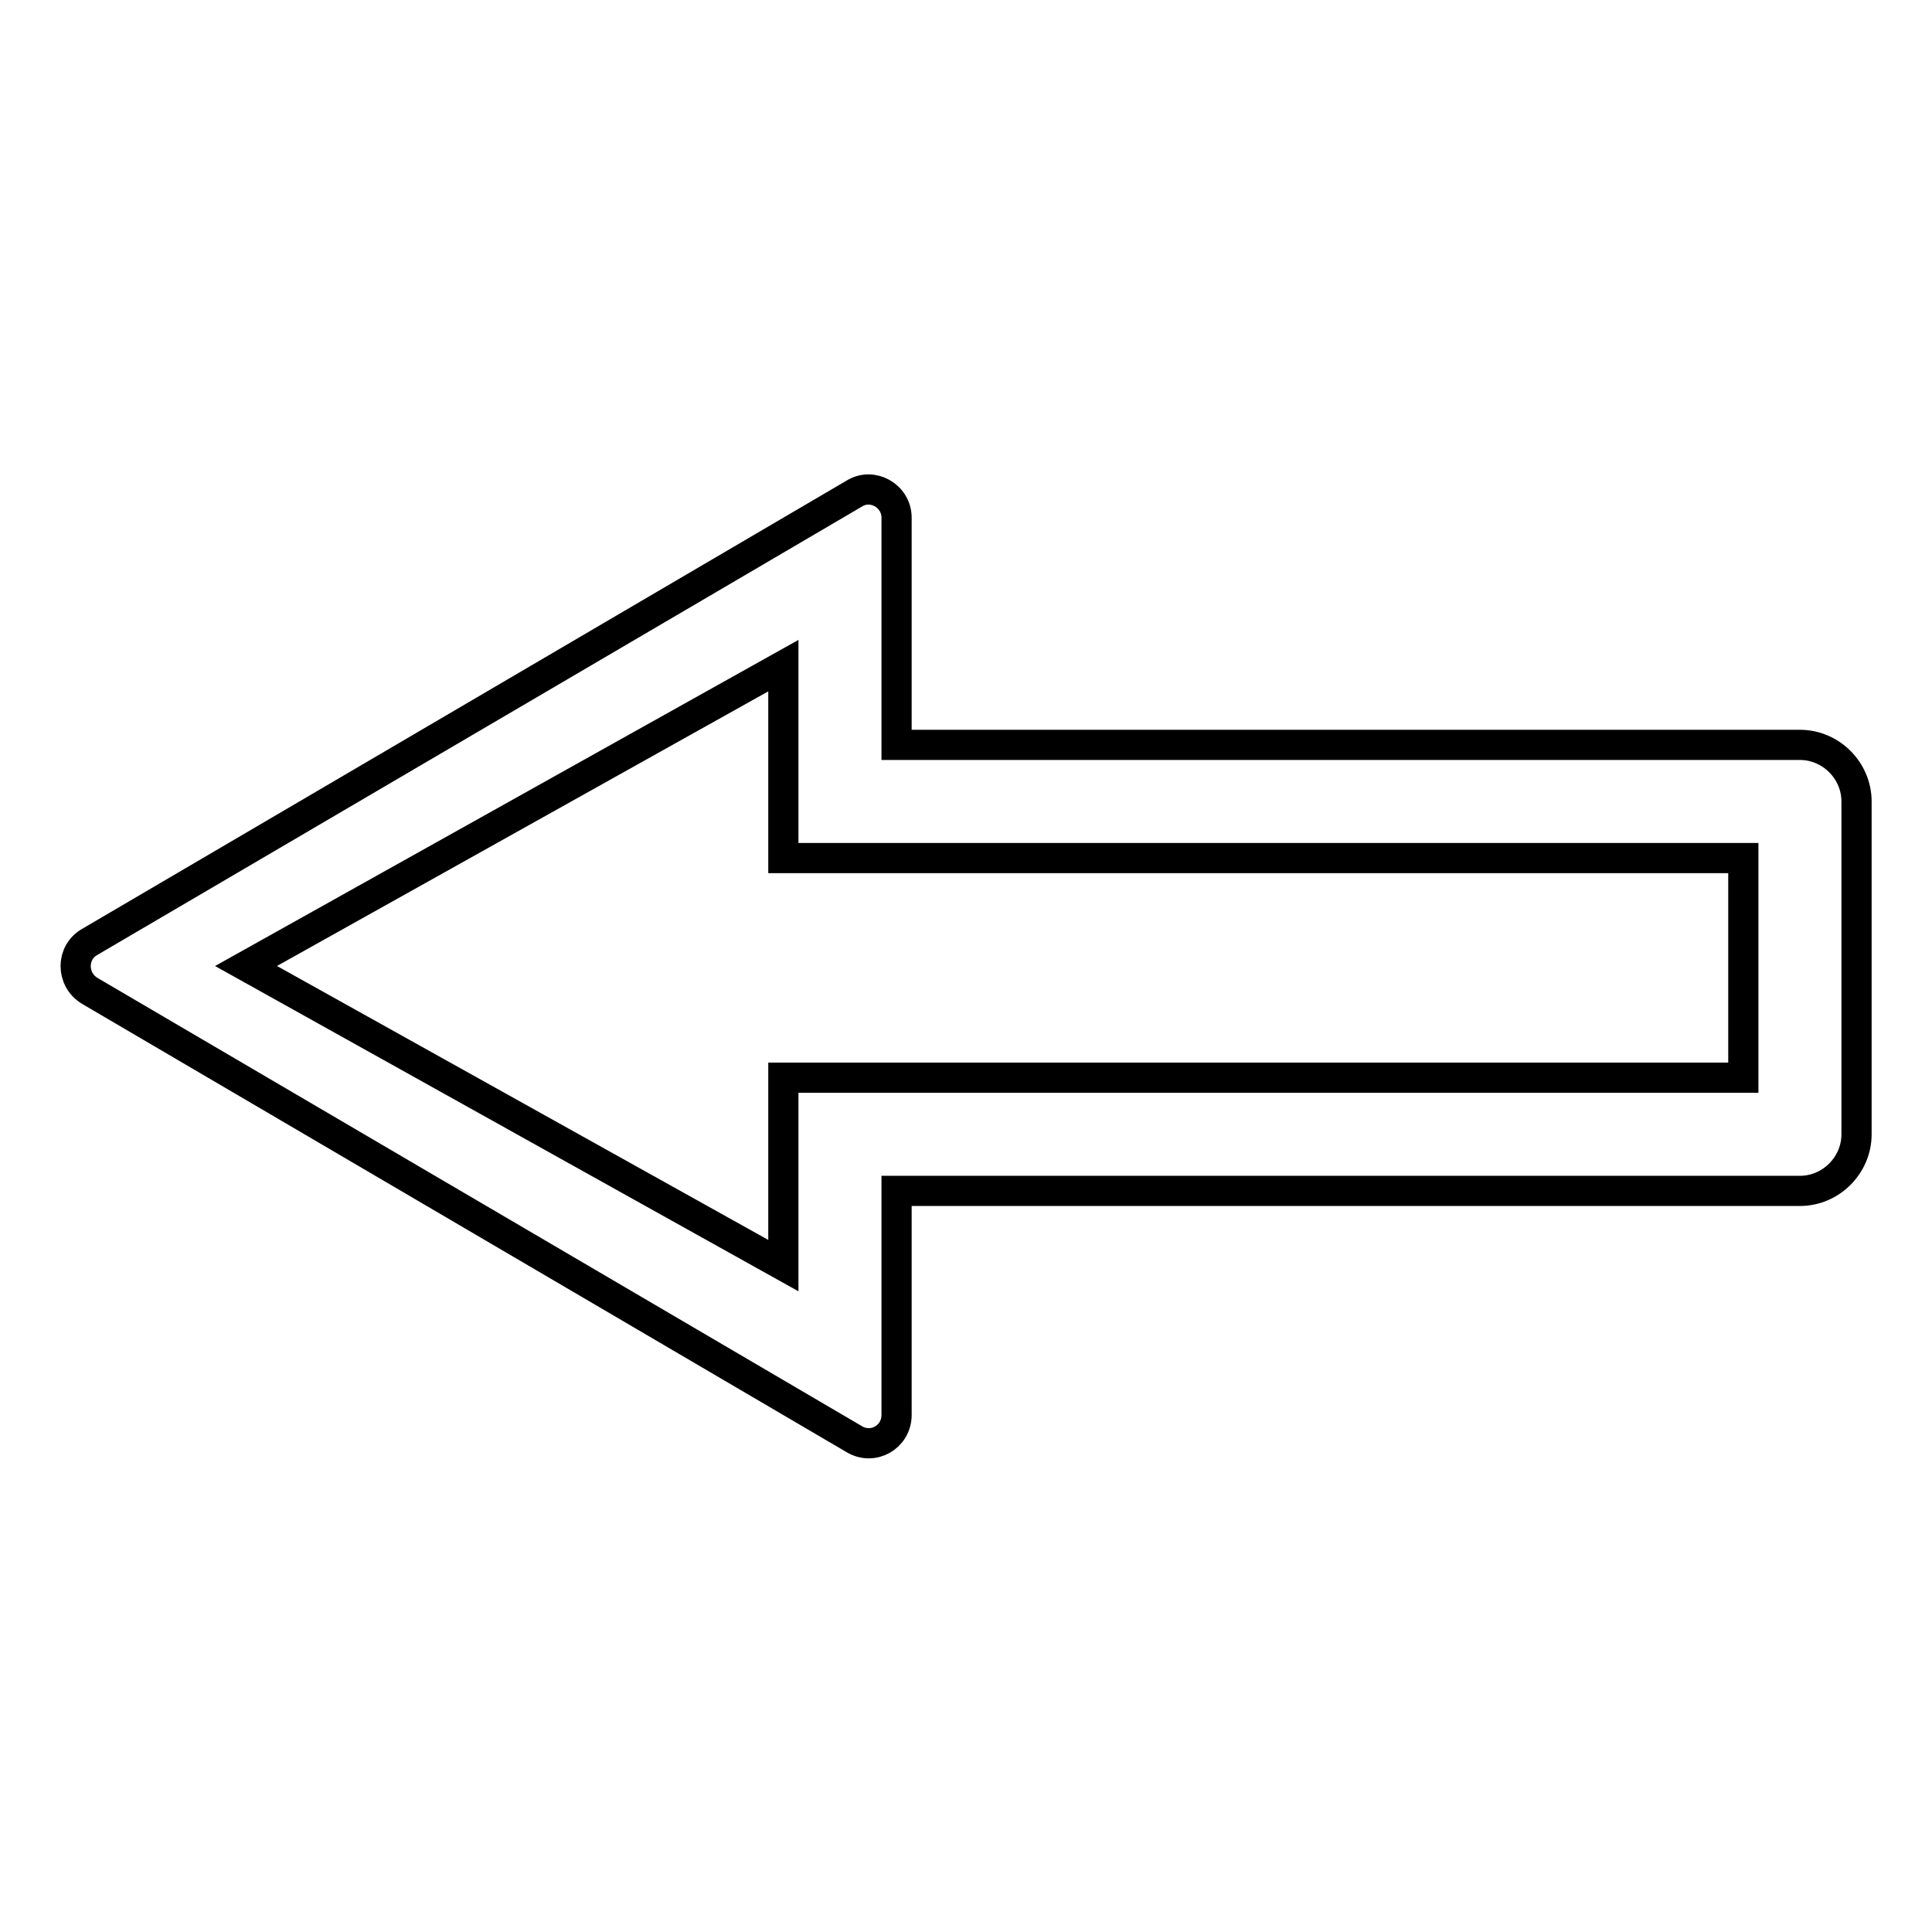 <?xml version="1.0" encoding="utf-8"?>
<!-- Svg Vector Icons : http://www.onlinewebfonts.com/icon -->
<!DOCTYPE svg PUBLIC "-//W3C//DTD SVG 1.1//EN" "http://www.w3.org/Graphics/SVG/1.1/DTD/svg11.dtd">
<svg version="1.1" xmlns="http://www.w3.org/2000/svg" xmlns:xlink="http://www.w3.org/1999/xlink" x="0px" y="0px" viewBox="0 0 256 256" enable-background="new 0 0 256 256" xml:space="preserve">
<g> <path stroke-width="4" fill-opacity="0" stroke="#000000"  d="M118.8,157.8h119.7c4.1,0,7.5-3.4,7.5-7.5v-44.1c0-4.1-3.4-7.5-7.5-7.5H118.8V68.6c0-2.9-3.2-4.7-5.6-3.2 L11.9,124.8c-2.5,1.4-2.5,5,0,6.5l101.3,59.4c2.5,1.5,5.6-0.3,5.6-3.2V157.8z M103.8,88.2v25.5H231v29.1H103.8v24.9L32.6,128 L103.8,88.2z"/></g>
</svg>